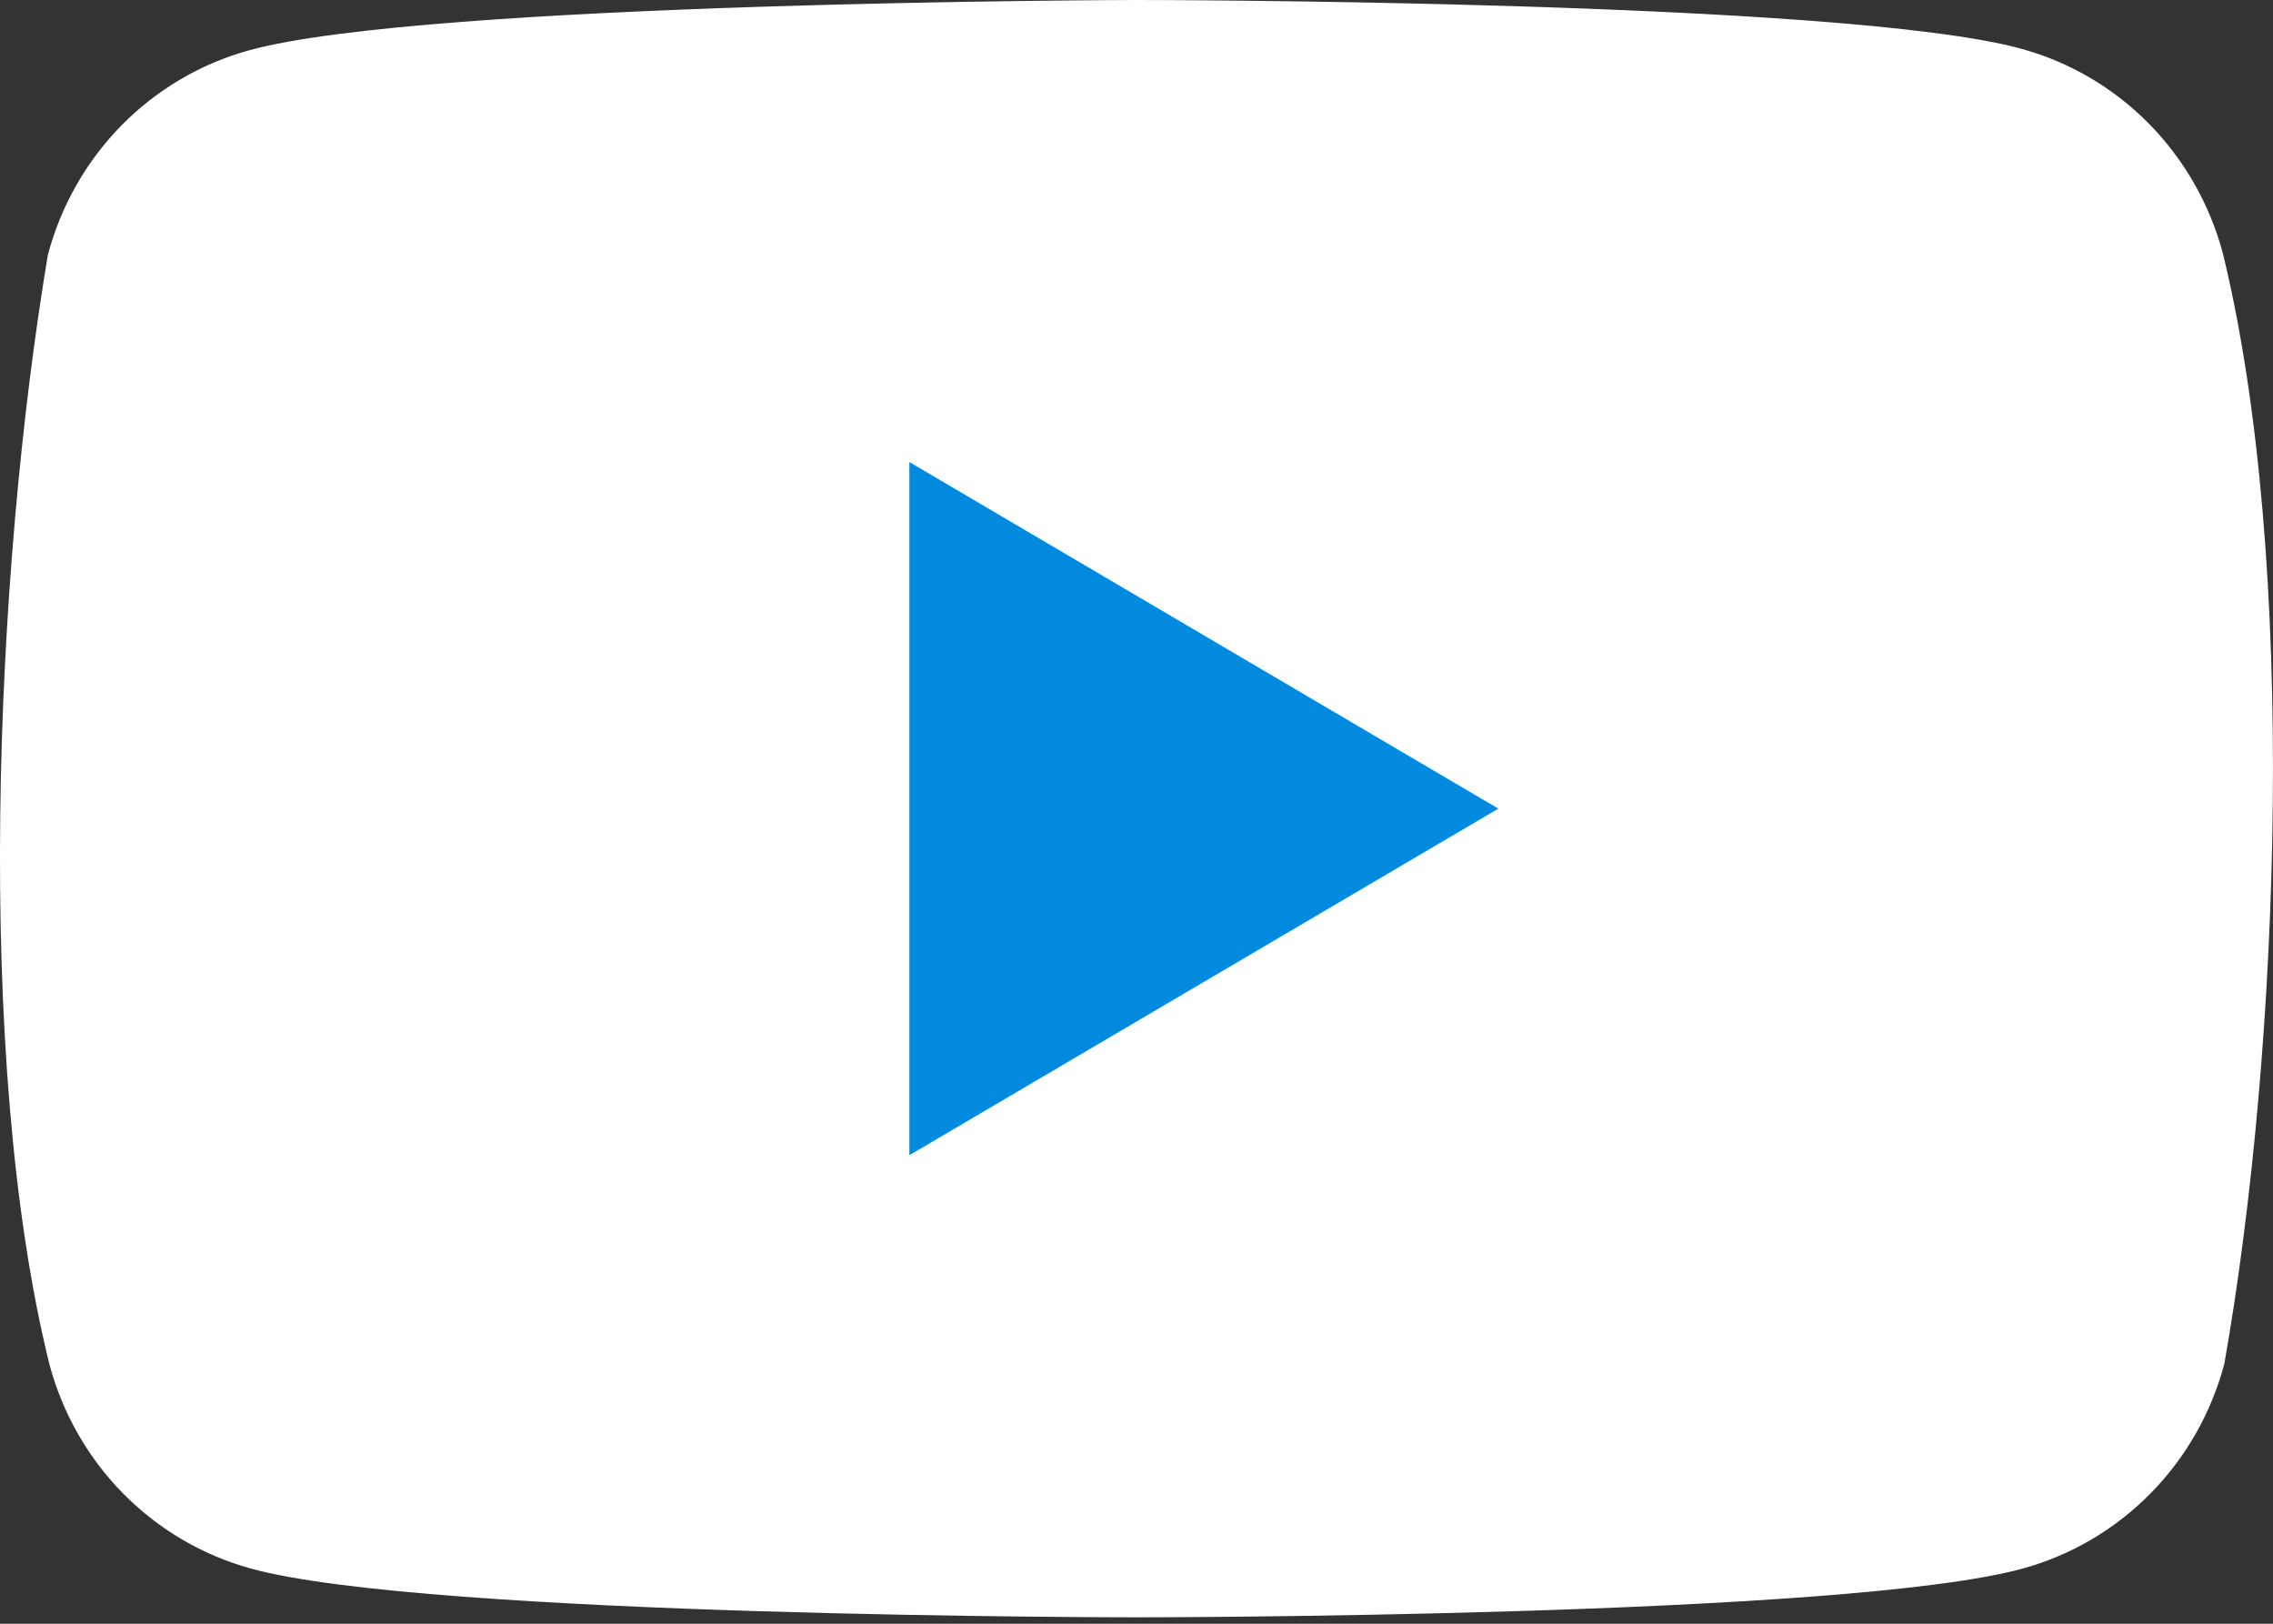 <svg width="28" height="20" viewBox="0 0 28 20" fill="none" xmlns="http://www.w3.org/2000/svg">
<rect x="0" y="0" width="28" height="20" fill="#333333" stroke="none"/>
<g clip-path="url(#clip0_212_66)">
<path d="M27.382 3.119C27.221 2.517 26.908 1.967 26.473 1.525C26.038 1.083 25.497 0.765 24.904 0.602C22.731 0 13.986 0 13.986 0C13.986 0 5.24 0.018 3.068 0.62C2.474 0.783 1.933 1.102 1.498 1.543C1.063 1.985 0.75 2.535 0.59 3.138C-0.068 7.06 -0.323 13.036 0.608 16.801C0.768 17.404 1.081 17.954 1.516 18.395C1.951 18.837 2.492 19.155 3.086 19.319C5.258 19.921 14.004 19.921 14.004 19.921C14.004 19.921 22.749 19.921 24.921 19.319C25.515 19.155 26.056 18.837 26.491 18.395C26.926 17.954 27.239 17.404 27.4 16.801C28.093 12.874 28.306 6.901 27.382 3.119Z" fill="white"/>
<path d="M11.202 14.229L18.457 9.96L11.202 5.691V14.229Z" fill="#028ADE"/>
</g>
<defs>
<clipPath id="clip0_212_66">
<rect width="28" height="20" fill="white"/>
</clipPath>
</defs>
</svg>
